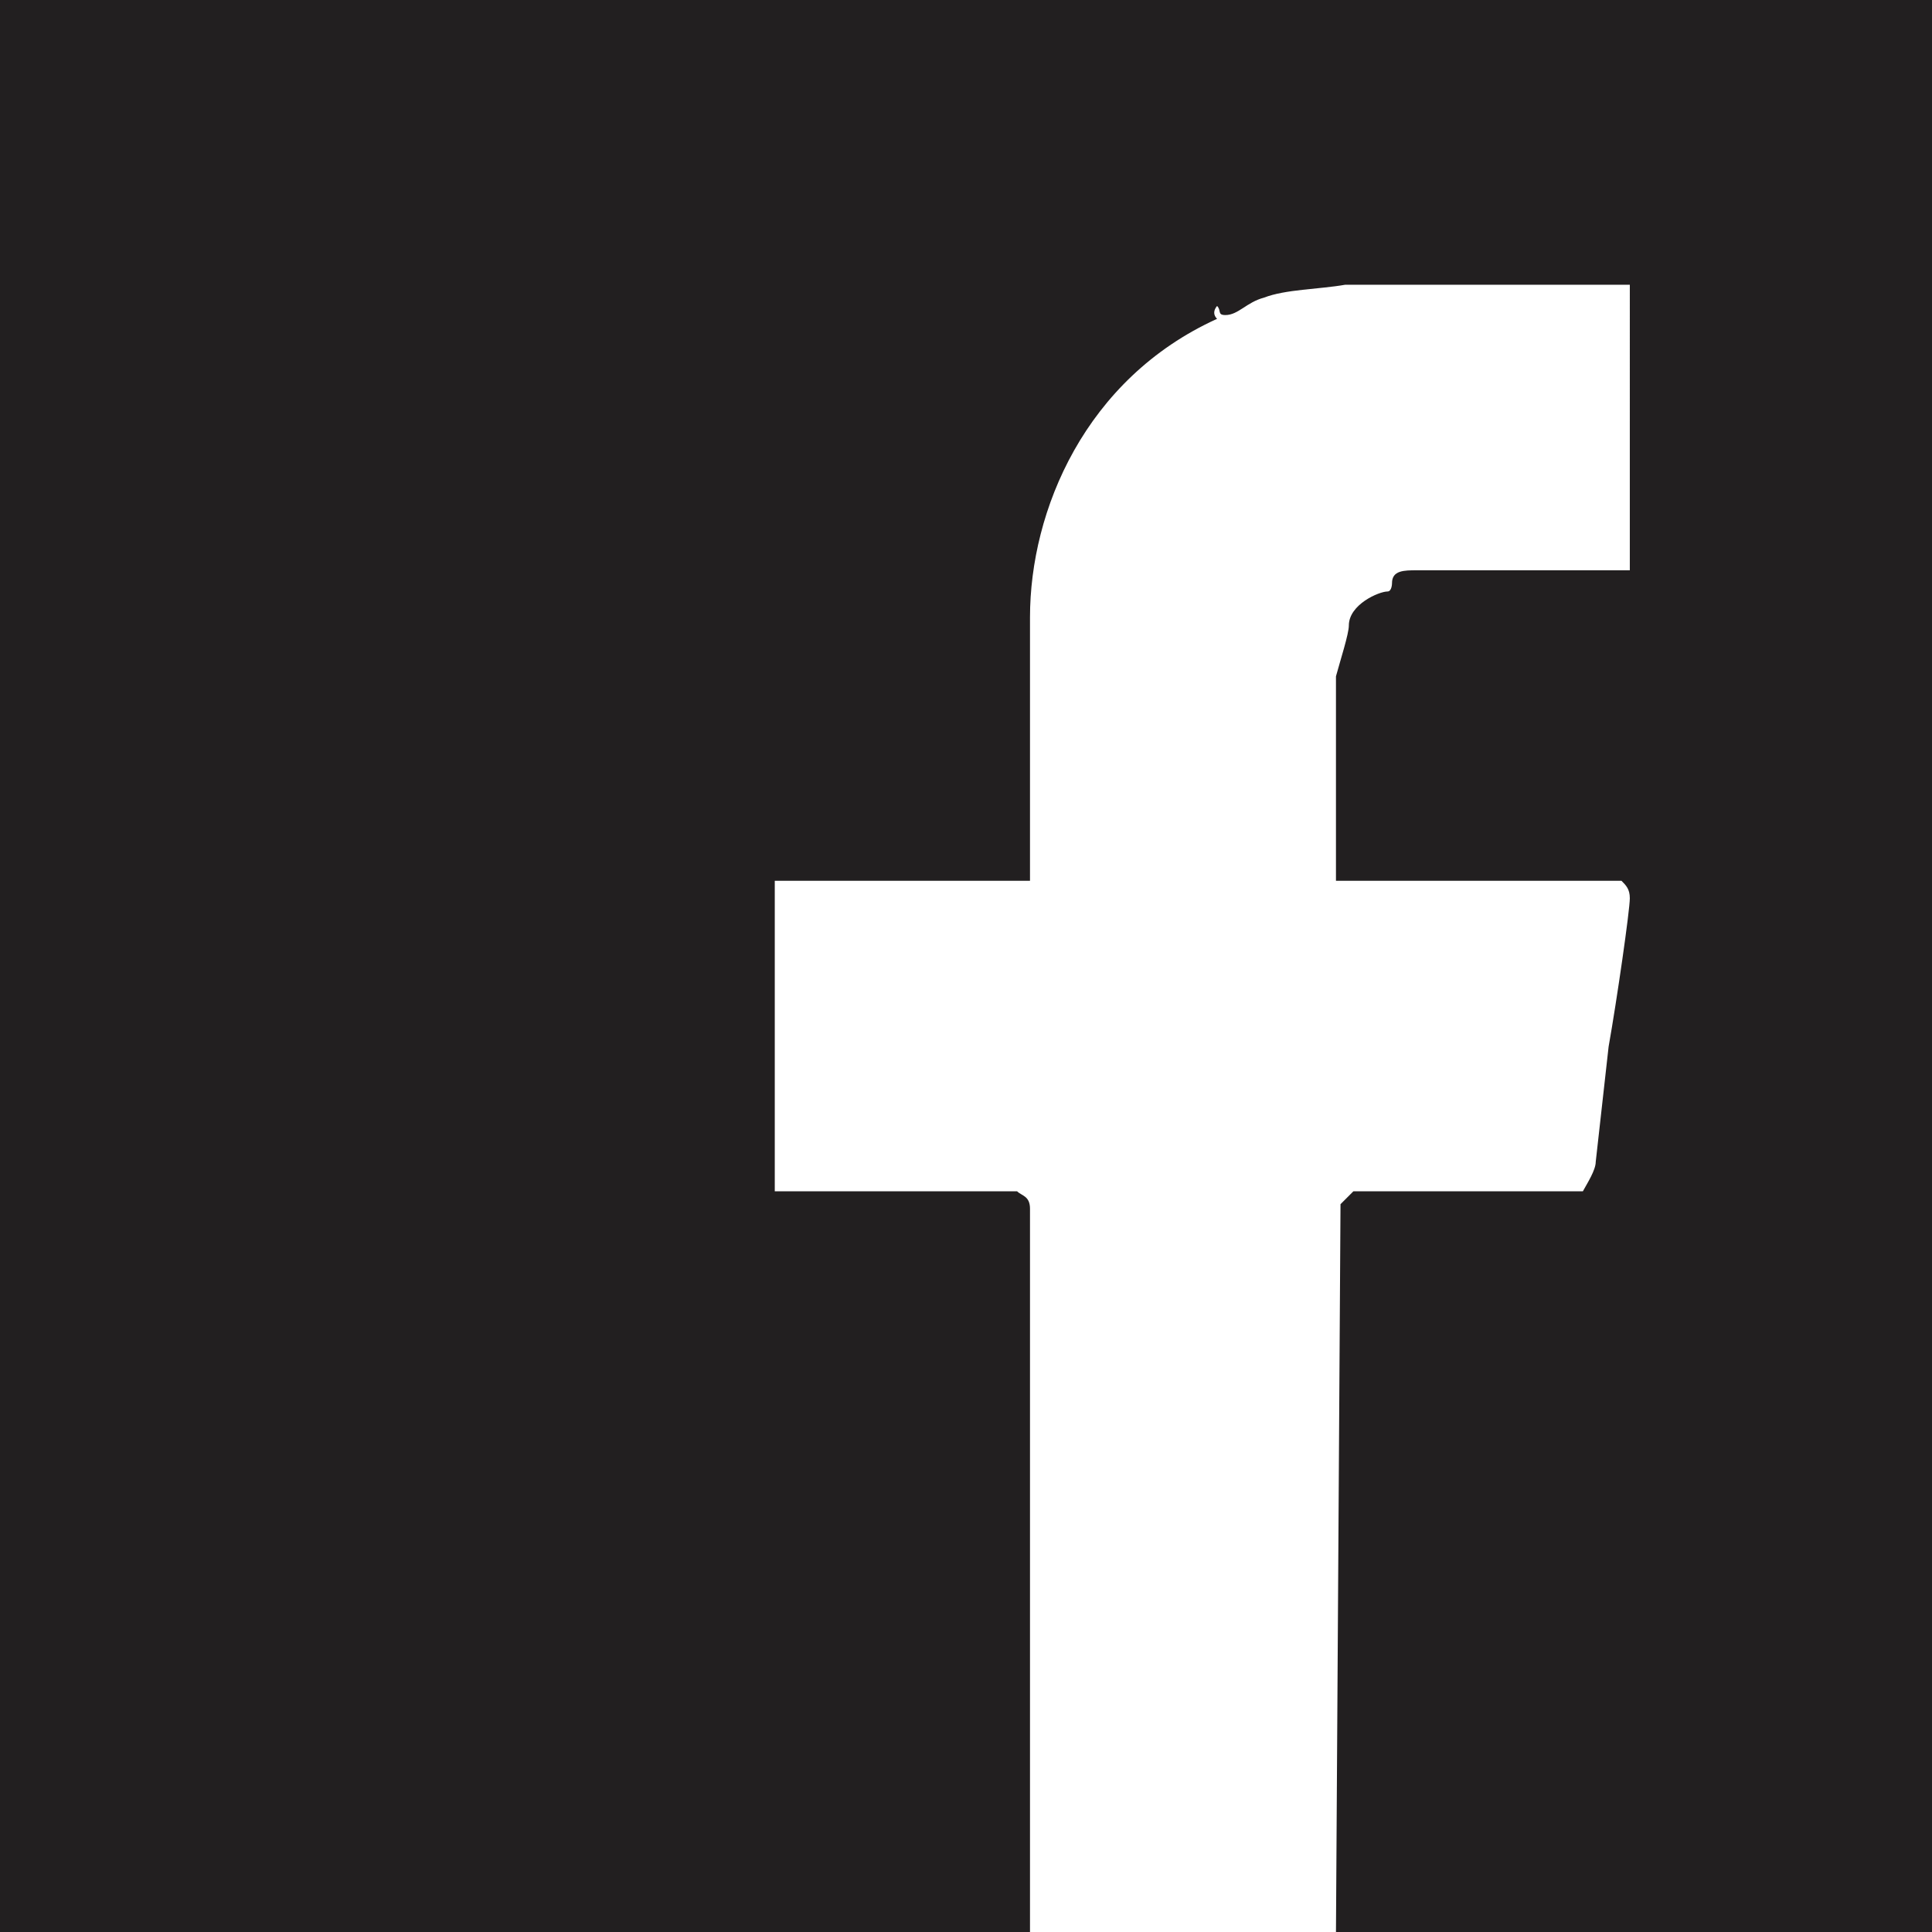 <?xml version="1.0" encoding="utf-8"?>
<!-- Generator: Adobe Illustrator 15.1.0, SVG Export Plug-In . SVG Version: 6.00 Build 0)  -->
<!DOCTYPE svg PUBLIC "-//W3C//DTD SVG 1.1//EN" "http://www.w3.org/Graphics/SVG/1.1/DTD/svg11.dtd">
<svg version="1.1" id="Layer_1" xmlns="http://www.w3.org/2000/svg" xmlns:xlink="http://www.w3.org/1999/xlink" x="0px" y="0px"
	 width="25.51px" height="25.51px" viewBox="0 0 25.51 25.51" enable-background="new 0 0 25.51 25.51" xml:space="preserve">
<path fill-rule="evenodd" clip-rule="evenodd" fill="#221F20" d="M25.51,0v25.51h-7.87l0.06-9.61l0.17-0.17h3.03
	c0.06-0.11,0.17-0.28,0.17-0.39l0.17-1.52c0.11-0.62,0.28-1.8,0.28-1.96c0-0.12-0.05-0.17-0.11-0.23h-3.77v-2.7
	c0.06-0.22,0.17-0.56,0.17-0.67c0-0.28,0.4-0.45,0.51-0.45c0.06,0,0.06-0.11,0.06-0.11c0-0.17,0.16-0.17,0.33-0.17h2.81V3.76h-3.76
	c-0.34,0.06-0.79,0.06-1.07,0.17c-0.23,0.06-0.34,0.23-0.51,0.23c-0.11,0-0.05-0.06-0.11-0.12c-0.05,0.06-0.05,0.12,0,0.17
	C14.33,5,13.6,6.74,13.6,8.15v3.48h-3.37v4.1h3.2c0.06,0.06,0.17,0.06,0.17,0.23v9.55H0V0H25.51z"/>
</svg>
